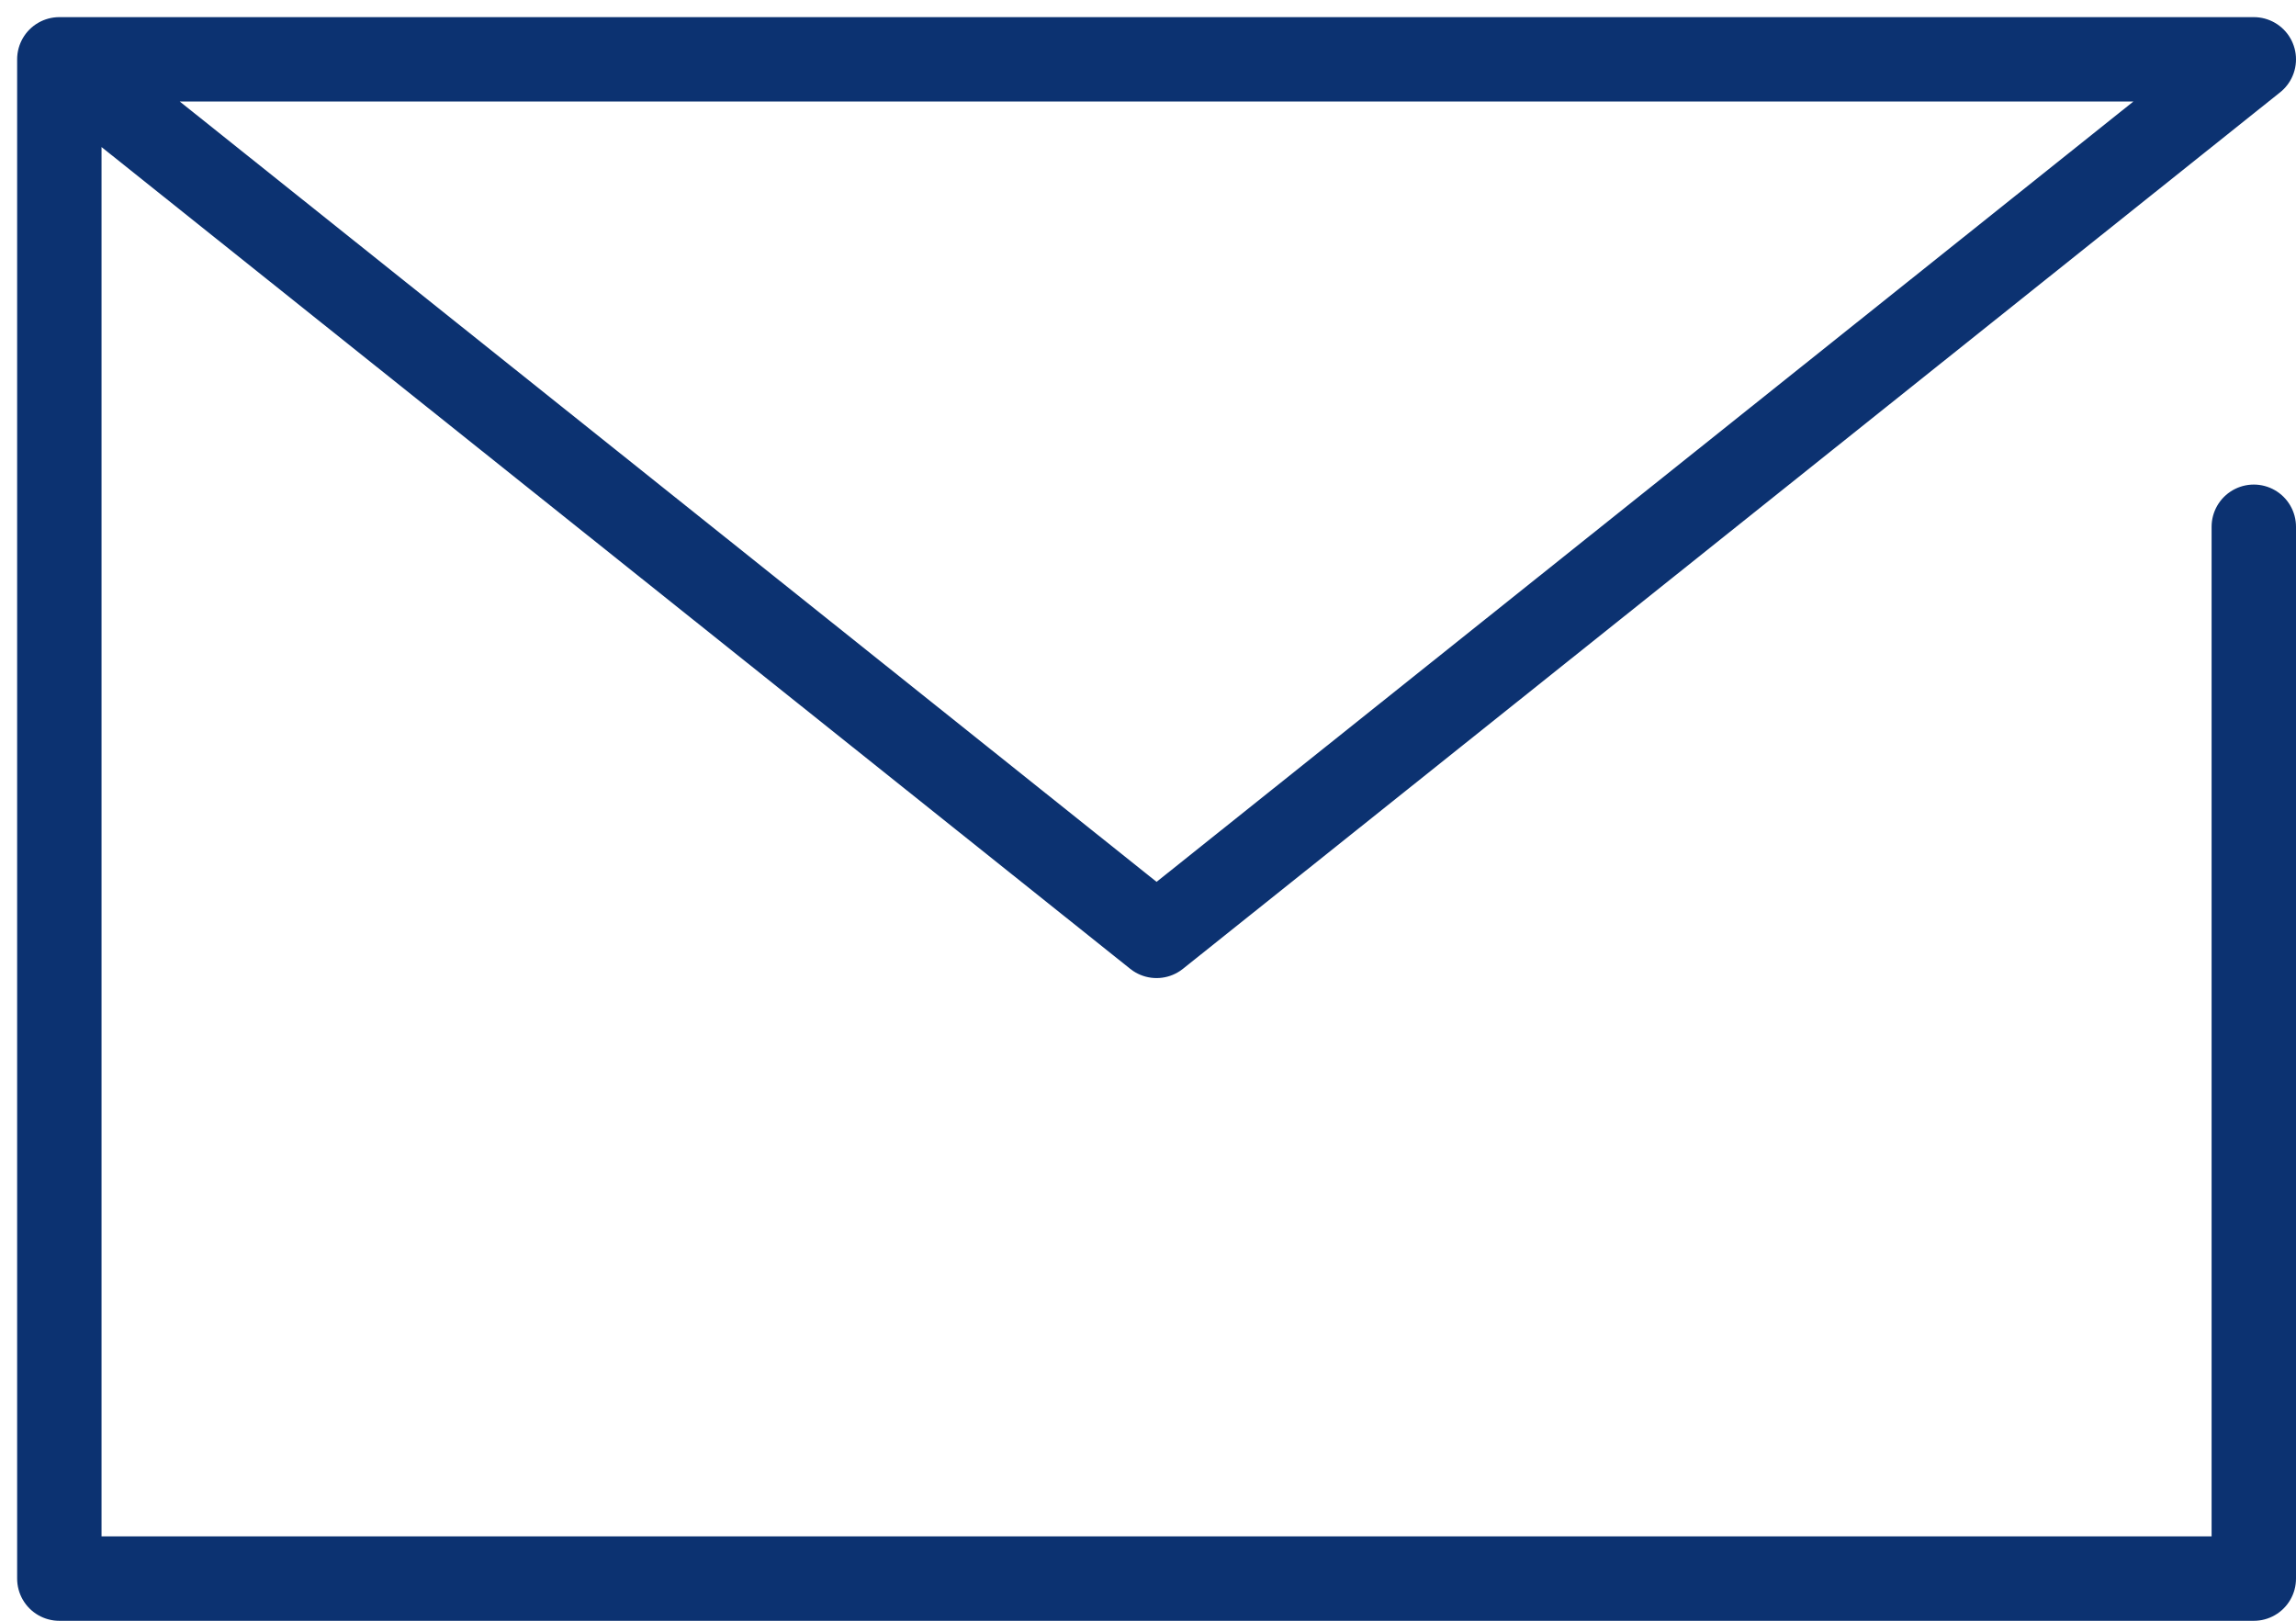 <svg xmlns="http://www.w3.org/2000/svg" width="27.203" height="19.203" viewBox="0 0 27.203 19.203">
  <g id="mail-icon" transform="translate(-4.427 -11.427)">
    <path id="パス_12" data-name="パス 12" d="M31.13,17.668V30.13h-26v-18h26l-13,10.385L5.13,12.13" transform="translate(0 0)" fill="none" stroke="#0c3271" stroke-linecap="round" stroke-linejoin="round" stroke-width="1"/>
  </g>
</svg>
